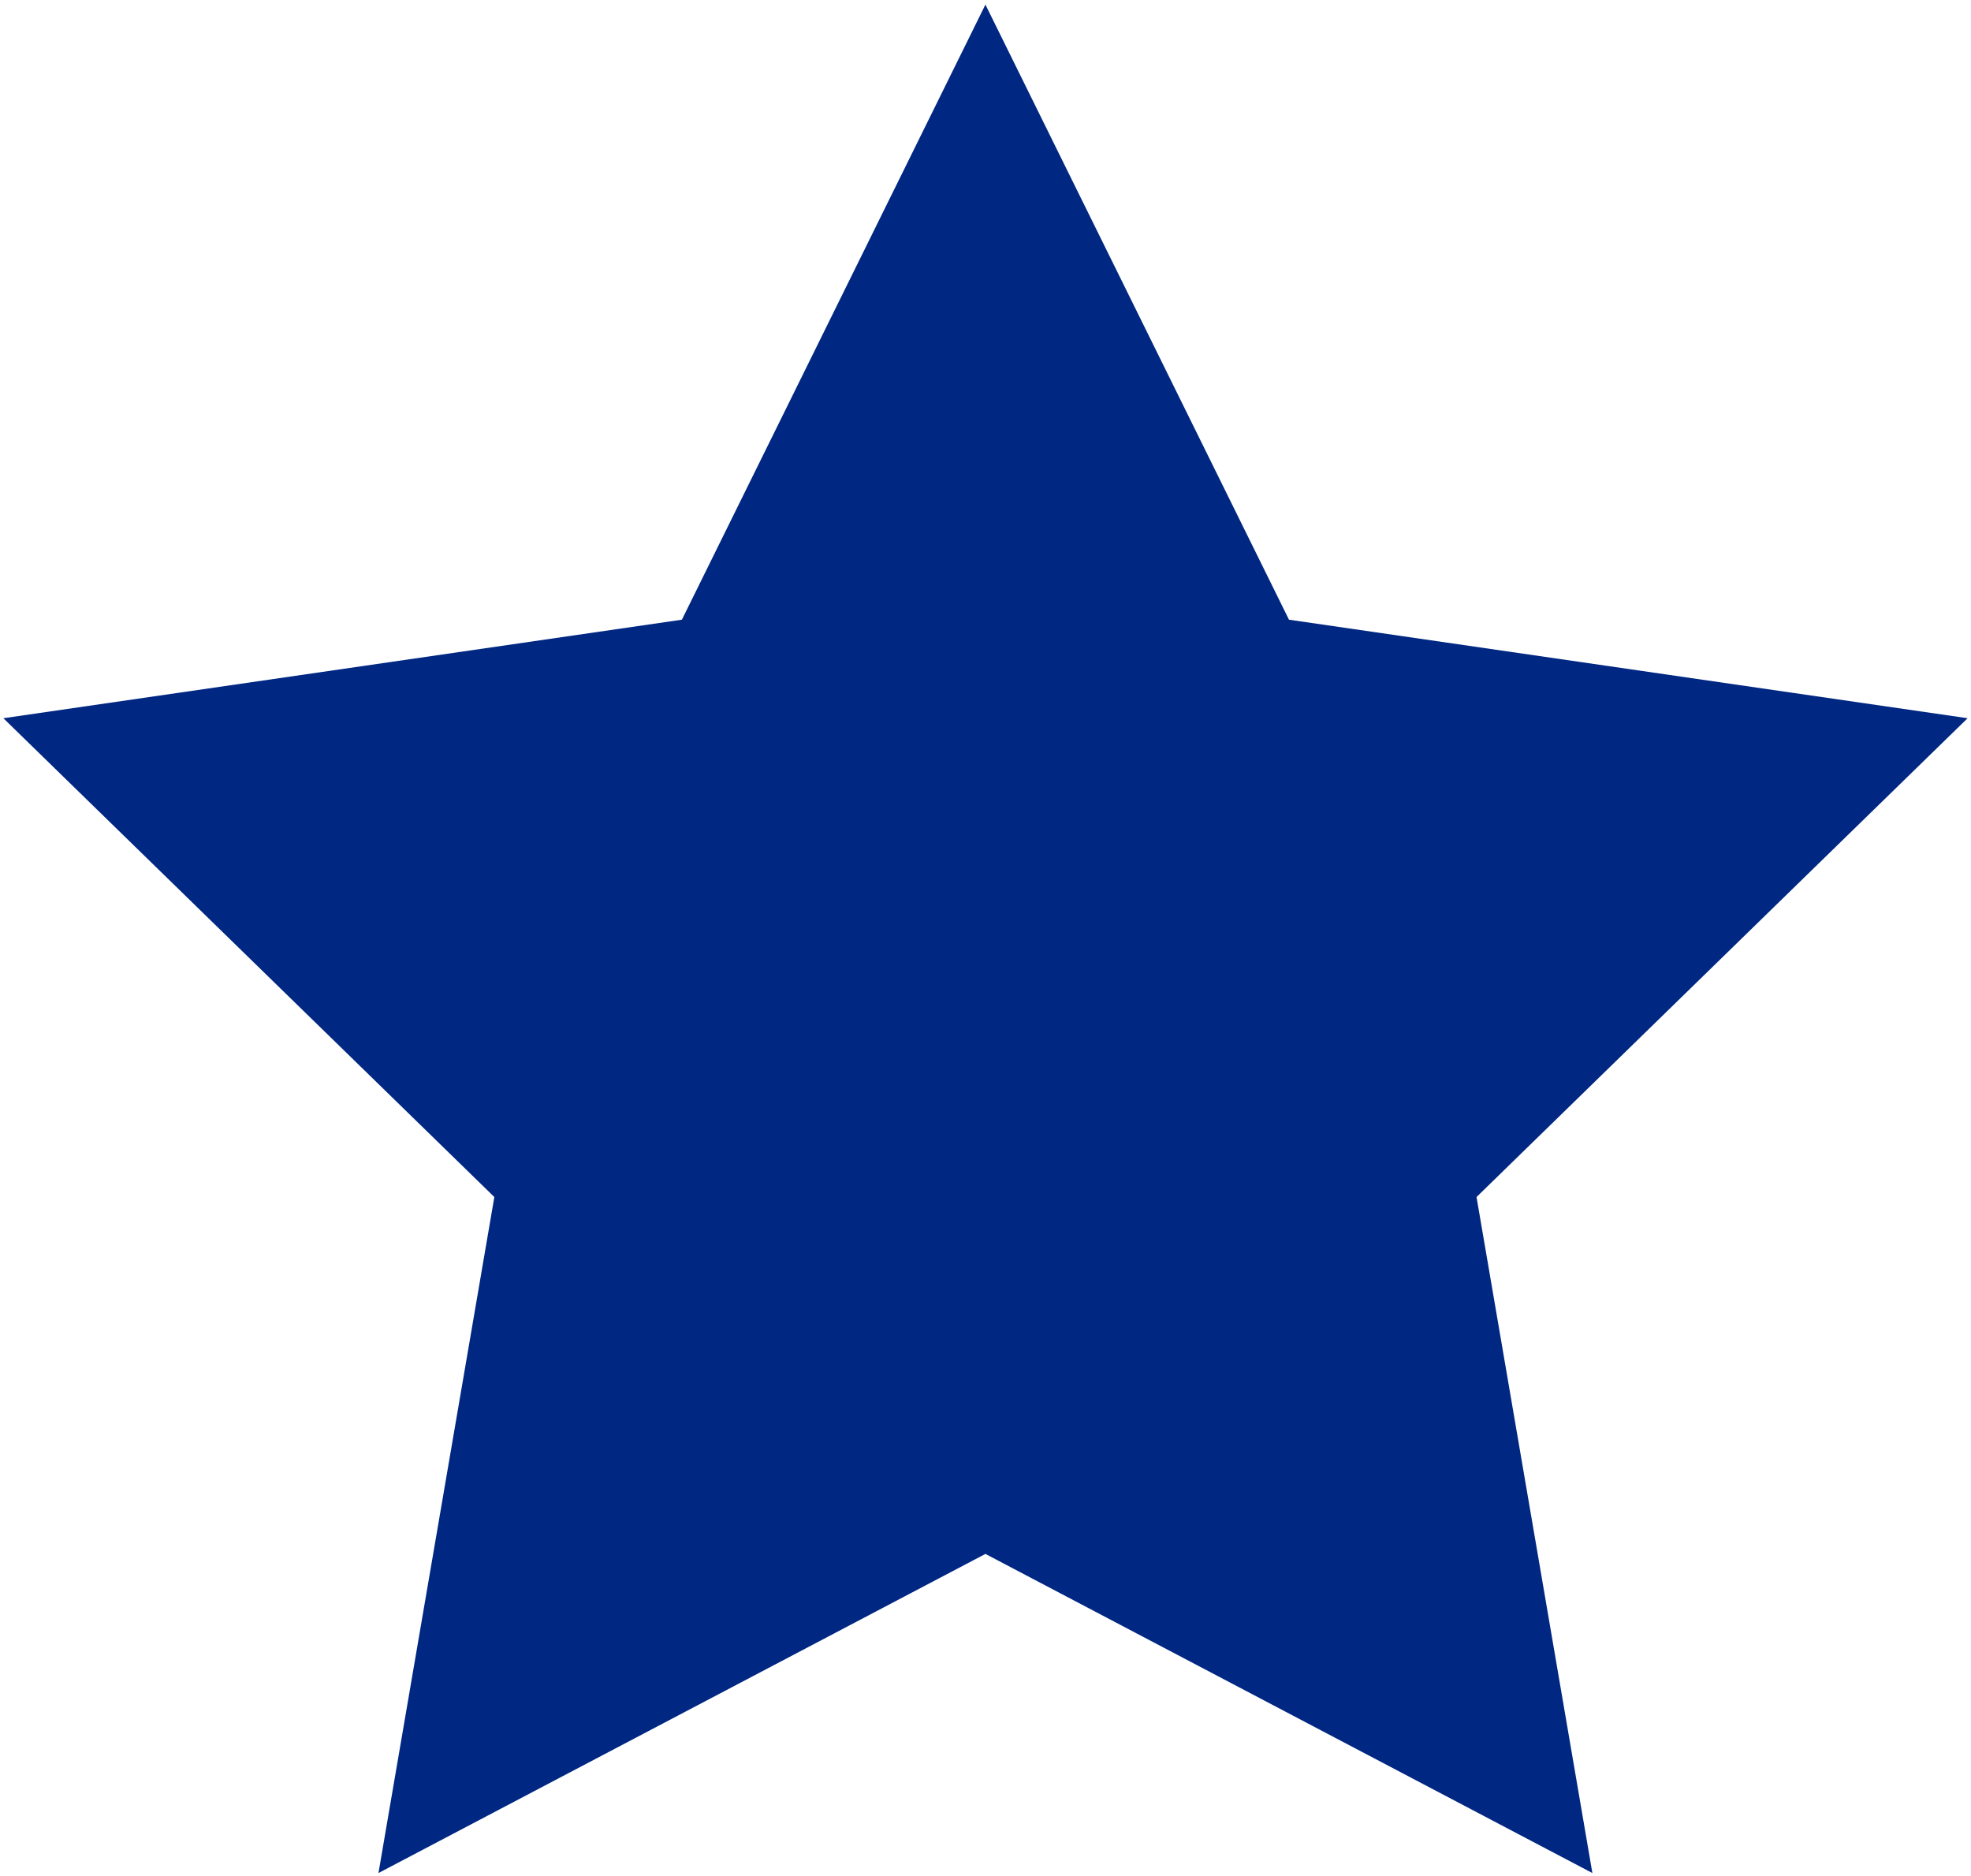 <svg width="103" height="98" viewBox="0 0 103 98" fill="none" xmlns="http://www.w3.org/2000/svg">
<path d="M51.496 0.24L67.359 32.377L102.823 37.525L77.16 62.541L83.214 97.86L51.496 81.187L19.778 97.86L25.833 62.541L0.176 37.525L35.634 32.377L51.496 0.24Z" fill="#002782"/>
</svg>
